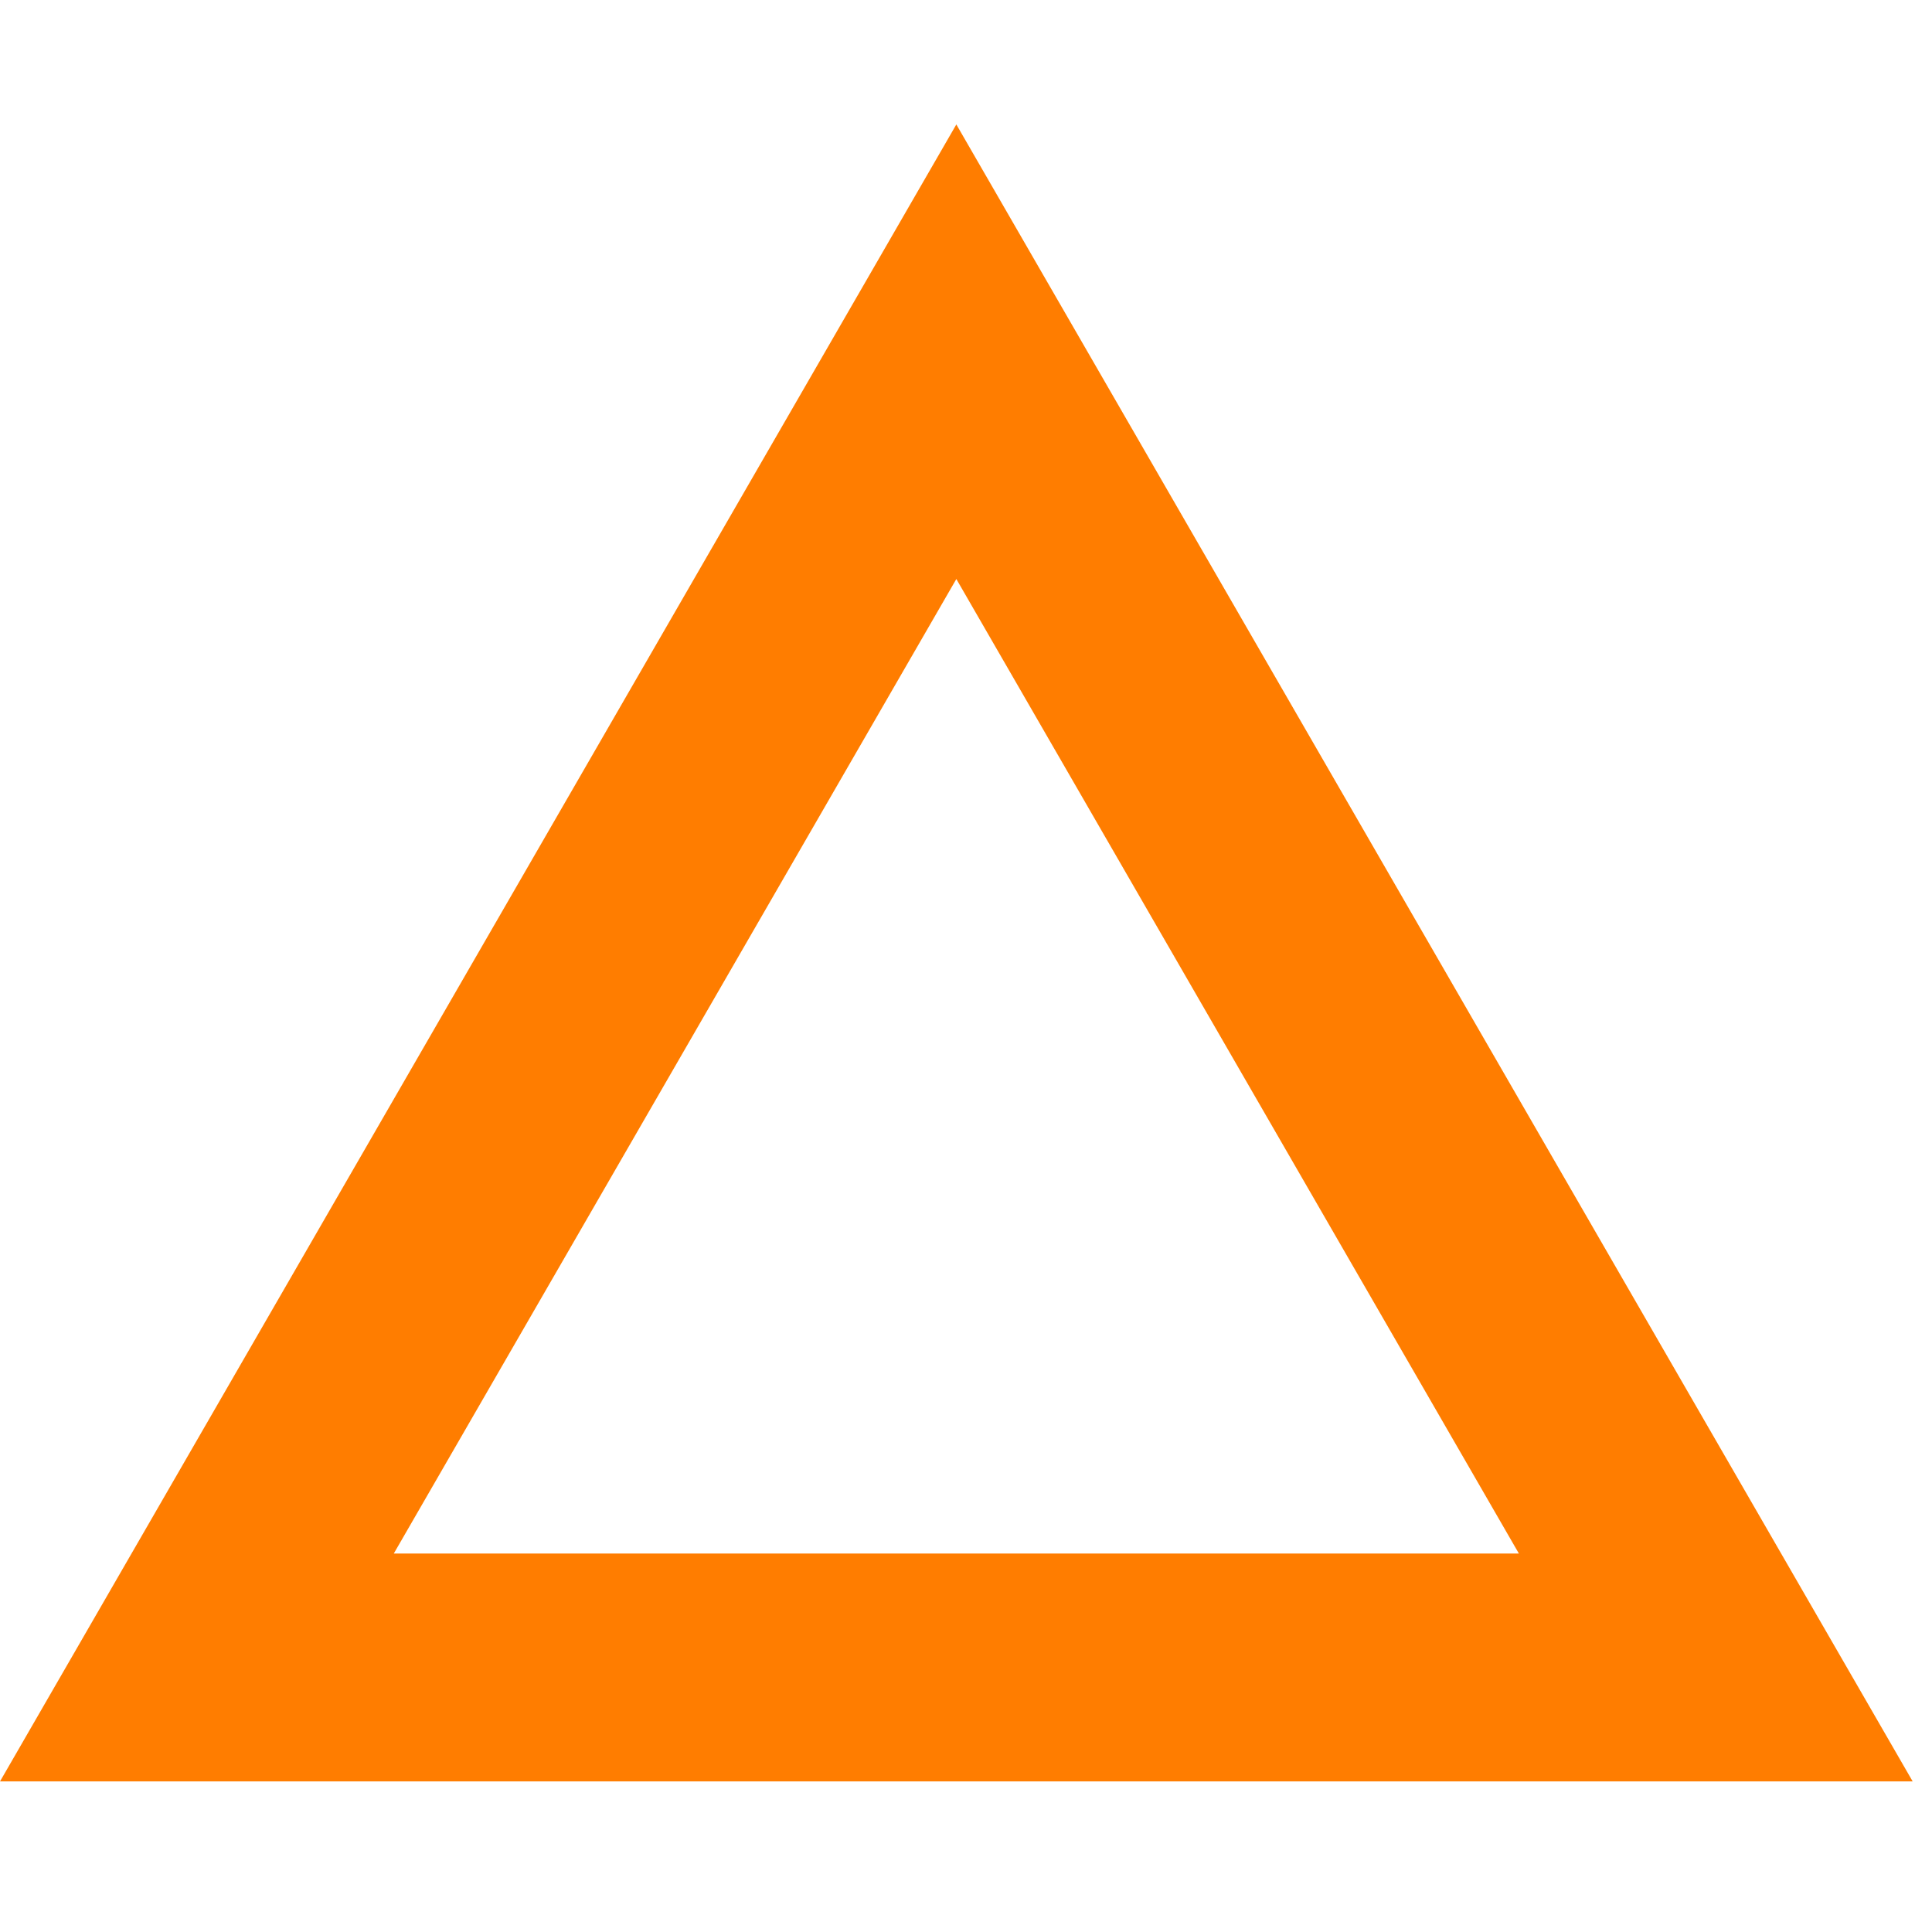 <svg xmlns="http://www.w3.org/2000/svg" viewBox="0 0 34 34"><defs><style>.cls-1{fill:none;}.cls-2{fill:#ff7d00;}</style></defs><title>table_icon2</title><g id="レイヤー_2" data-name="レイヤー 2"><g id="レイヤー"><rect class="cls-1" width="34" height="34"/><path class="cls-2" d="M16.83,10.19l9.9,17.15H6.93l9.9-17.15m0-8L0,31.35H33.66L16.83,2.19Z"/></g></g></svg>